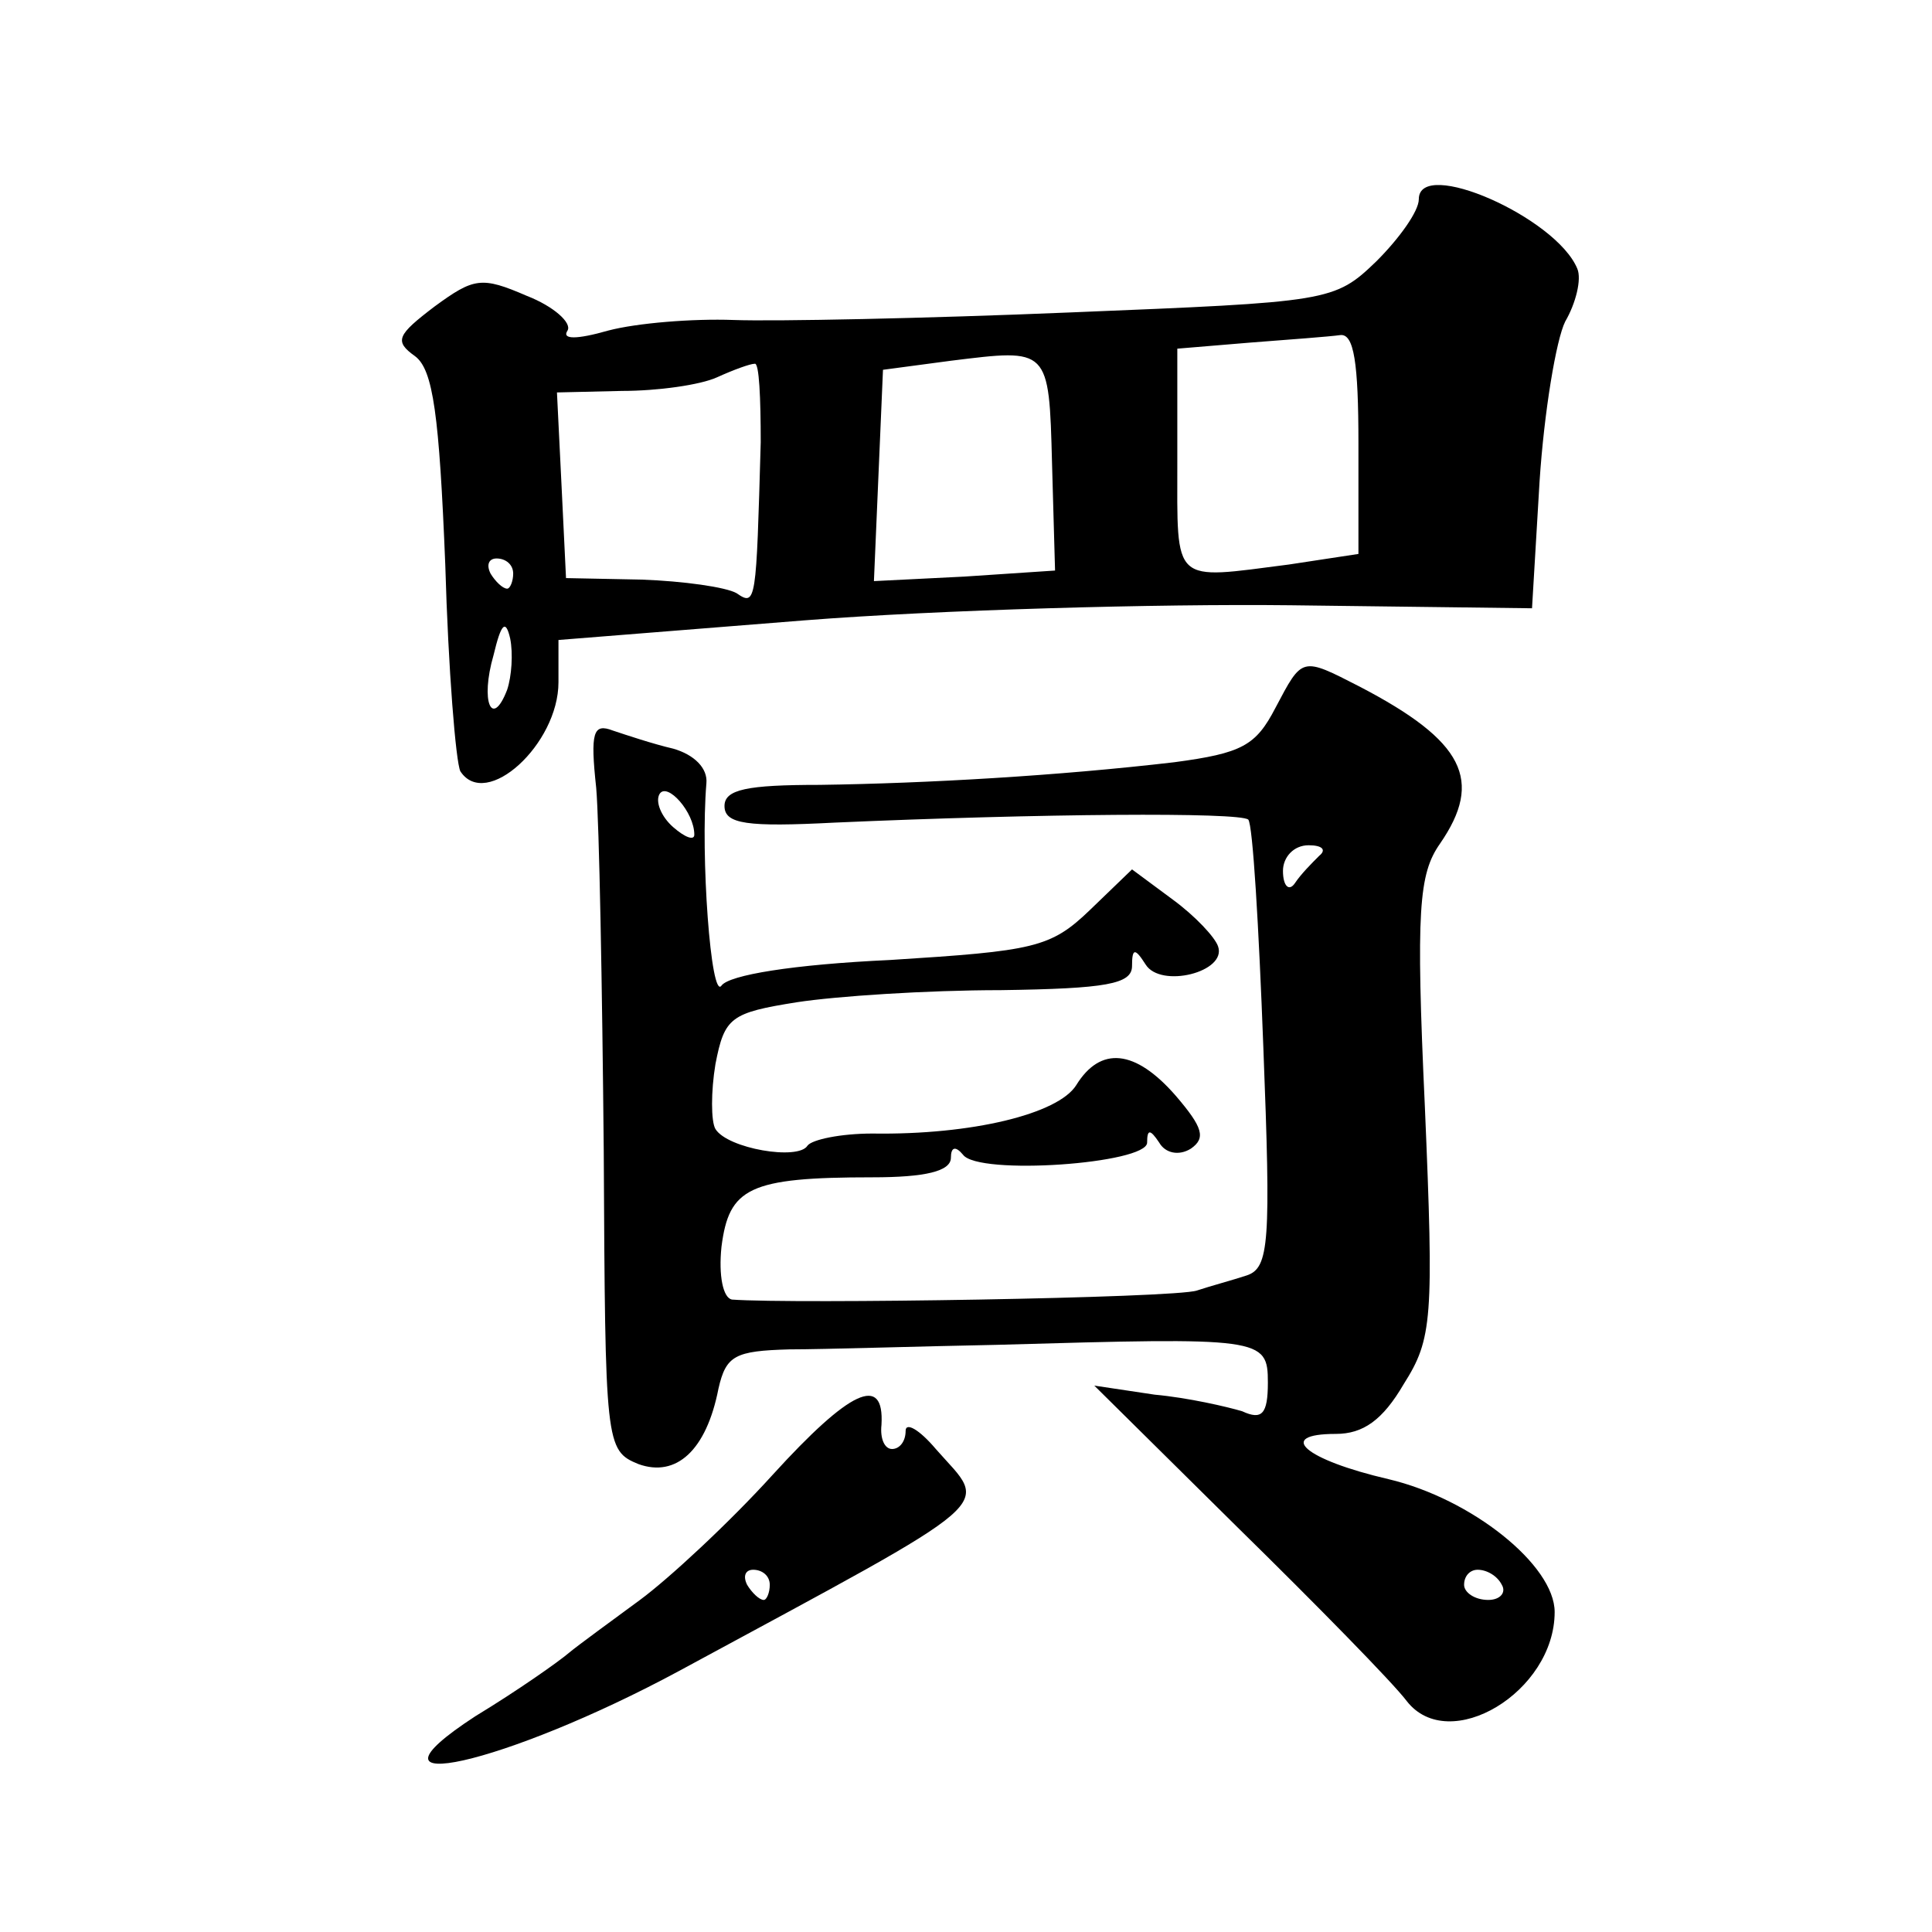 <?xml version="1.0" standalone="no"?>
<!DOCTYPE svg PUBLIC "-//W3C//DTD SVG 20010904//EN"
 "http://www.w3.org/TR/2001/REC-SVG-20010904/DTD/svg10.dtd">
<svg version="1.0" xmlns="http://www.w3.org/2000/svg"
 width="128pt" height="128pt" viewBox="0 0 128 128"
 preserveAspectRatio="xMidYMid meet">
<g transform="translate(0,128) scale(0.1,-0.1)"
fill="#0" stroke="none">
<path d="M940 1148 c0 -8 -13 -26 -28 -41 -28 -27 -31 -27 -203 -34 -96 -4 -196
-6 -223 -5 -27 1 -64 -2 -83 -7 -21 -6 -31 -6 -27 0 3 5 -9 16 -27 23 -30 13 -35
12 -61 -7 -25 -19 -27 -23 -13 -33 12 -9 16 -39 20 -138 2 -70 7 -131 10 -137 17
-26 65 18 65 59 l0 28 163 13 c89 7 234 11 322 10 l160 -2 5 84 c3 46 11 94 17
106 7 12 11 28 8 35 -14 34 -105 74 -105 46z m-40 -162 l0 -73 -46 -7 c-78 -10
-74 -14 -74 68 l0 75 48 4 c26 2 53 4 60 5 9 1 12 -18 12 -72z m-203 -13 l2 -71
-60 -4 -60 -3 3 70 3 70 45 6 c65 8 65 9 67 -68z m-193 14 c-3 -106 -3 -109 -16
-100 -7 4 -35 8 -63 9 l-50 1 -3 62 -3 61 43 1 c24 0 52 4 63 9 11 5 22 9 25 9
3 1 4 -23 4 -52z m-164 -87 c0 -5 -2 -10 -4 -10 -3 0 -8 5 -11 10 -3 6 -1 10 4
10 6 0 11 -4 11 -10z m-4 -77 c-10 -26 -18 -8 -9 23 5 21 8 24 11 11 2 -10 1 -25
-2 -34z M845 811 c-13 -25 -22 -30 -67 -36 -77 -9 -164 -14 -235 -15 -48 0 -63
-3 -63 -14 0 -12 15 -14 73 -11 136 6 268 7 274 2 3 -3 7 -71 10 -151 5 -129 4
-146 -11 -151 -9 -3 -24 -7 -33 -10 -14 -5 -268 -9 -308 -6 -6 1 -9 16 -7 35 5
39 18 46 100 46 35 0 52 4 52 13 0 7 3 8 8 2 10 -14 122 -6 122 8 0 9 2 9 8 0 4
-7 13 -9 21 -4 10 7 8 14 -10 35 -27 31 -50 33 -66 7 -12 -19 -69 -33 -135 -32
-21 0 -40 -4 -43 -8 -6 -10 -53 -2 -61 11 -3 5 -3 25 0 43 6 31 10 34 54 41 26
4 86 8 135 8 70 1 87 4 87 16 0 12 2 12 9 1 10 -16 54 -5 48 12 -2 6 -15 20 -30
31 l-27 20 -28 -27 c-26 -25 -37 -27 -132 -33 -65 -3 -107 -10 -112 -17 -7 -10
-14 86 -10 134 1 10 -8 19 -22 23 -13 3 -31 9 -40 12 -13 5 -15 -1 -11 -38 2 -23
4 -132 5 -241 1 -194 1 -198 23 -207 25 -9 45 9 53 50 5 22 11 25 47 26 23 0 85
2 137 3 176 5 180 5 180 -25 0 -21 -4 -25 -17 -19 -10 3 -36 9 -58 11 l-40 6 95
-94 c52 -51 103 -103 112 -115 28 -36 98 6 98 59 0 31 -55 75 -110 88 -56 13 -75
30 -35 30 18 0 31 9 45 33 19 30 20 43 14 184 -6 130 -4 154 10 174 29 42 16 68
-53 104 -39 20 -38 20 -56 -14z m-385 -84 c0 -4 -6 -2 -14 5 -8 7 -12 17 -9 22
5 8 23 -12 23 -27z m414 -14 c-5 -5 -12 -12 -16 -18 -4 -6 -8 -2 -8 8 0 9 7 17
17 17 9 0 12 -3 7 -7z m121 -483 c3 -5 -1 -10 -9 -10 -9 0 -16 5 -16 10 0 6 4 10
9 10 6 0 13 -4 16 -10z M512 303 c-29 -32 -69 -69 -88 -83 -19 -14 -41 -30 -47
-35 -7 -6 -34 -25 -62 -42 -86 -56 20 -32 135 30 218 118 205 107 170 147 -11 13
-20 18 -20 12 0 -7 -4 -12 -9 -12 -5 0 -8 7 -7 16 2 34 -21 23 -72 -33z m-2 -73
c0 -5 -2 -10 -4 -10 -3 0 -8 5 -11 10 -3 6 -1 10 4 10 6 0 11 -4 11 -10z"/>
</g>
</svg>

